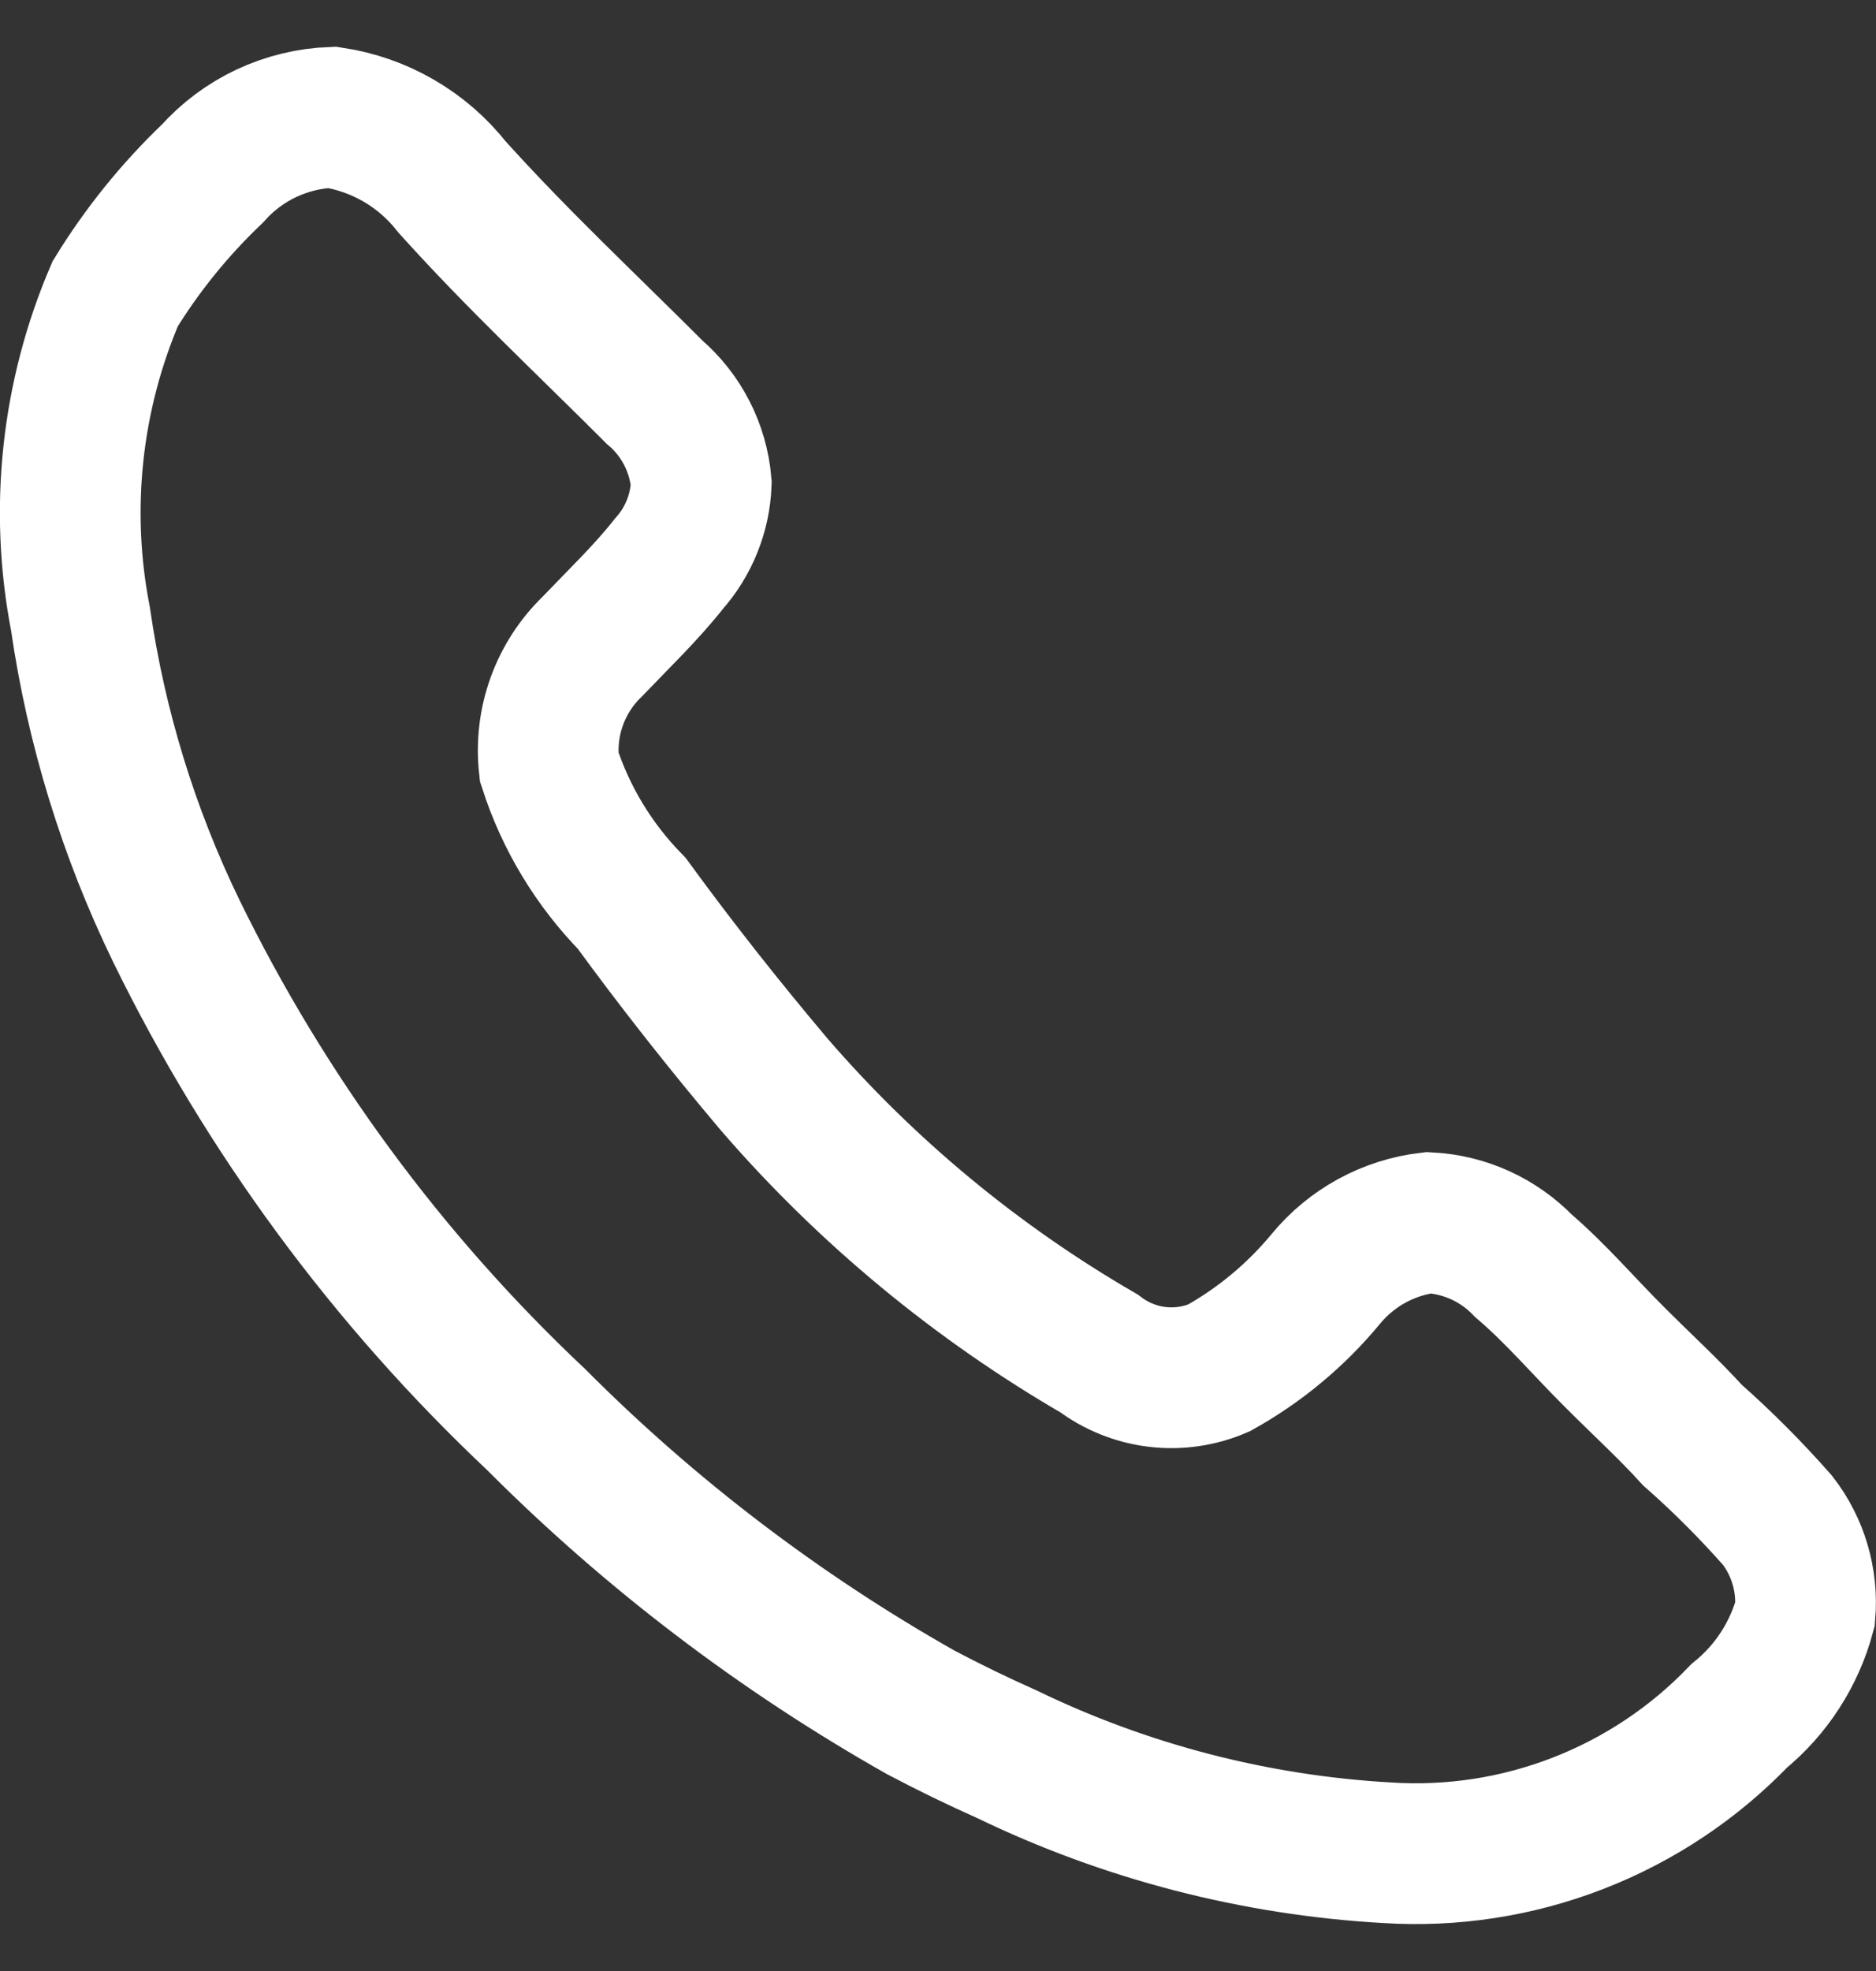 <svg width="20" height="21" viewBox="0 0 20 21" fill="none" xmlns="http://www.w3.org/2000/svg">
<rect x="0" y="0" width="20" height="21" fill="#333333" stroke="none"/>
<path d="M10.735 18.691C10.423 18.552 10.116 18.403 9.815 18.244C8.313 17.395 6.933 16.345 5.715 15.124C4.133 13.635 2.834 11.872 1.88 9.92C1.37 8.871 1.025 7.749 0.858 6.595C0.631 5.429 0.76 4.222 1.228 3.13C1.517 2.66 1.865 2.23 2.263 1.851C2.424 1.67 2.621 1.523 2.84 1.42C3.06 1.317 3.298 1.259 3.541 1.25C4.046 1.326 4.503 1.59 4.819 1.992C5.509 2.759 6.249 3.449 6.978 4.178C7.265 4.424 7.444 4.773 7.476 5.15C7.464 5.467 7.342 5.77 7.131 6.007C6.889 6.314 6.595 6.595 6.314 6.889C6.144 7.053 6.015 7.253 5.935 7.475C5.855 7.697 5.828 7.934 5.854 8.168C6.03 8.716 6.332 9.214 6.735 9.625C7.221 10.29 7.706 10.905 8.255 11.556C9.242 12.697 10.413 13.665 11.718 14.421C11.898 14.557 12.112 14.643 12.336 14.67C12.561 14.697 12.788 14.664 12.996 14.574C13.43 14.332 13.816 14.011 14.133 13.628C14.408 13.293 14.802 13.078 15.232 13.027C15.615 13.047 15.976 13.211 16.242 13.487C16.586 13.781 16.88 14.127 17.2 14.446C17.519 14.766 17.775 14.996 18.043 15.29C18.364 15.573 18.666 15.876 18.95 16.198C19.17 16.482 19.274 16.838 19.244 17.195C19.13 17.622 18.884 18.003 18.541 18.282C18.059 18.784 17.473 19.174 16.824 19.426C16.175 19.678 15.479 19.785 14.785 19.74C13.379 19.66 12.003 19.304 10.735 18.691Z" stroke="white" stroke-width="1.5" stroke-miterlimit="10" stroke-linecap="round"/>
</svg>
